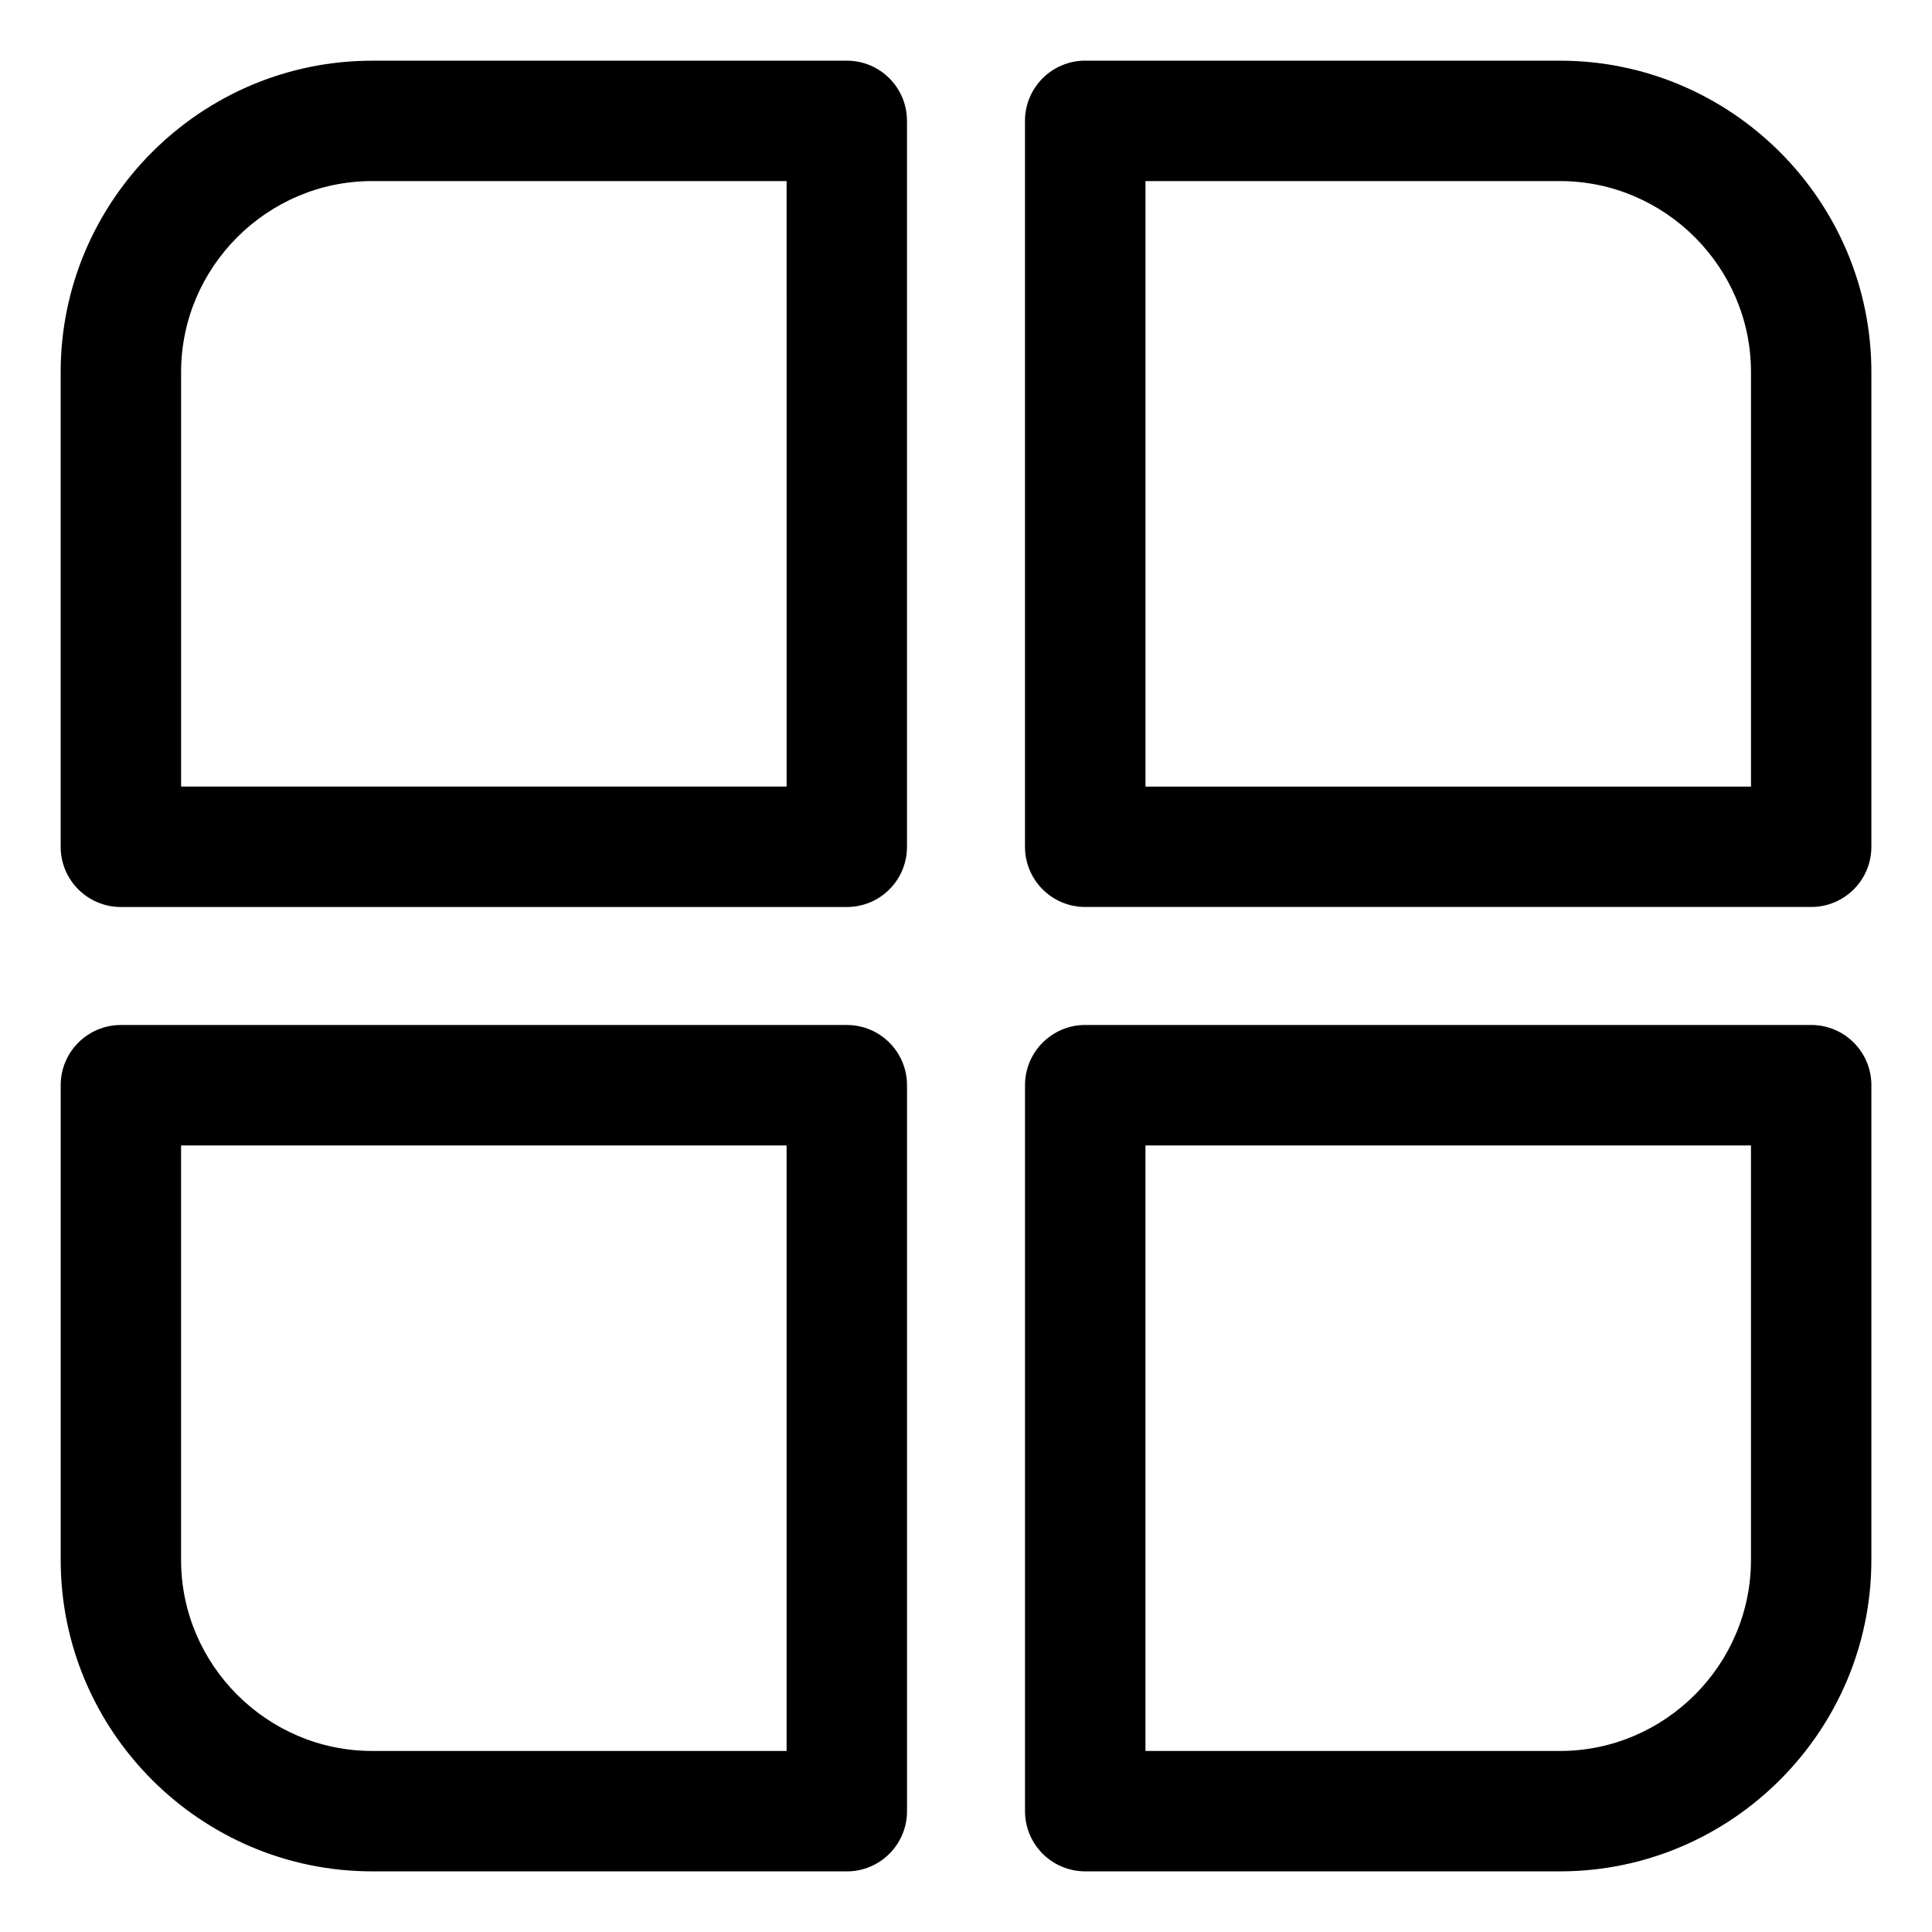 <?xml version="1.0" encoding="UTF-8"?>
<!-- Uploaded to: SVG Repo, www.svgrepo.com, Generator: SVG Repo Mixer Tools -->
<svg fill="#000000" width="800px" height="800px" version="1.1" viewBox="144 144 512 512" xmlns="http://www.w3.org/2000/svg">
 <path d="m242.61 160.08h125.81c8.812 0 15.945 7.133 15.945 15.961v192.38c0 8.812-7.133 15.945-15.945 15.945h-192.38c-8.812 0-15.961-7.133-15.961-15.945v-125.81c0-45.418 37.105-82.523 82.523-82.523zm109.85 31.906h-109.85c-27.812 0-50.617 22.809-50.617 50.617v109.85h160.47zm79.141-31.906h125.81c45.418 0 82.523 37.105 82.523 82.523v125.81c0 8.812-7.133 15.945-15.961 15.945h-192.38c-8.812 0-15.961-7.133-15.961-15.945v-192.38c0-8.812 7.148-15.961 15.961-15.961zm125.81 31.906h-109.85v160.47h160.47v-109.85c0-27.812-22.809-50.617-50.617-50.617zm82.523 239.61v125.81c0 45.418-37.105 82.523-82.523 82.523h-125.81c-8.812 0-15.961-7.133-15.961-15.961v-192.38c0-8.812 7.148-15.961 15.961-15.961h192.38c8.812 0 15.961 7.148 15.961 15.961zm-31.906 125.81v-109.85h-160.47v160.47h109.85c27.812 0 50.617-22.809 50.617-50.617zm-239.61 82.523h-125.81c-45.418 0-82.523-37.105-82.523-82.523v-125.81c0-8.812 7.133-15.961 15.961-15.961h192.38c8.812 0 15.945 7.148 15.945 15.961v192.38c0 8.812-7.133 15.961-15.945 15.961zm-125.81-31.906h109.85v-160.47h-160.47v109.85c0 27.812 22.809 50.617 50.617 50.617z"/>
</svg>